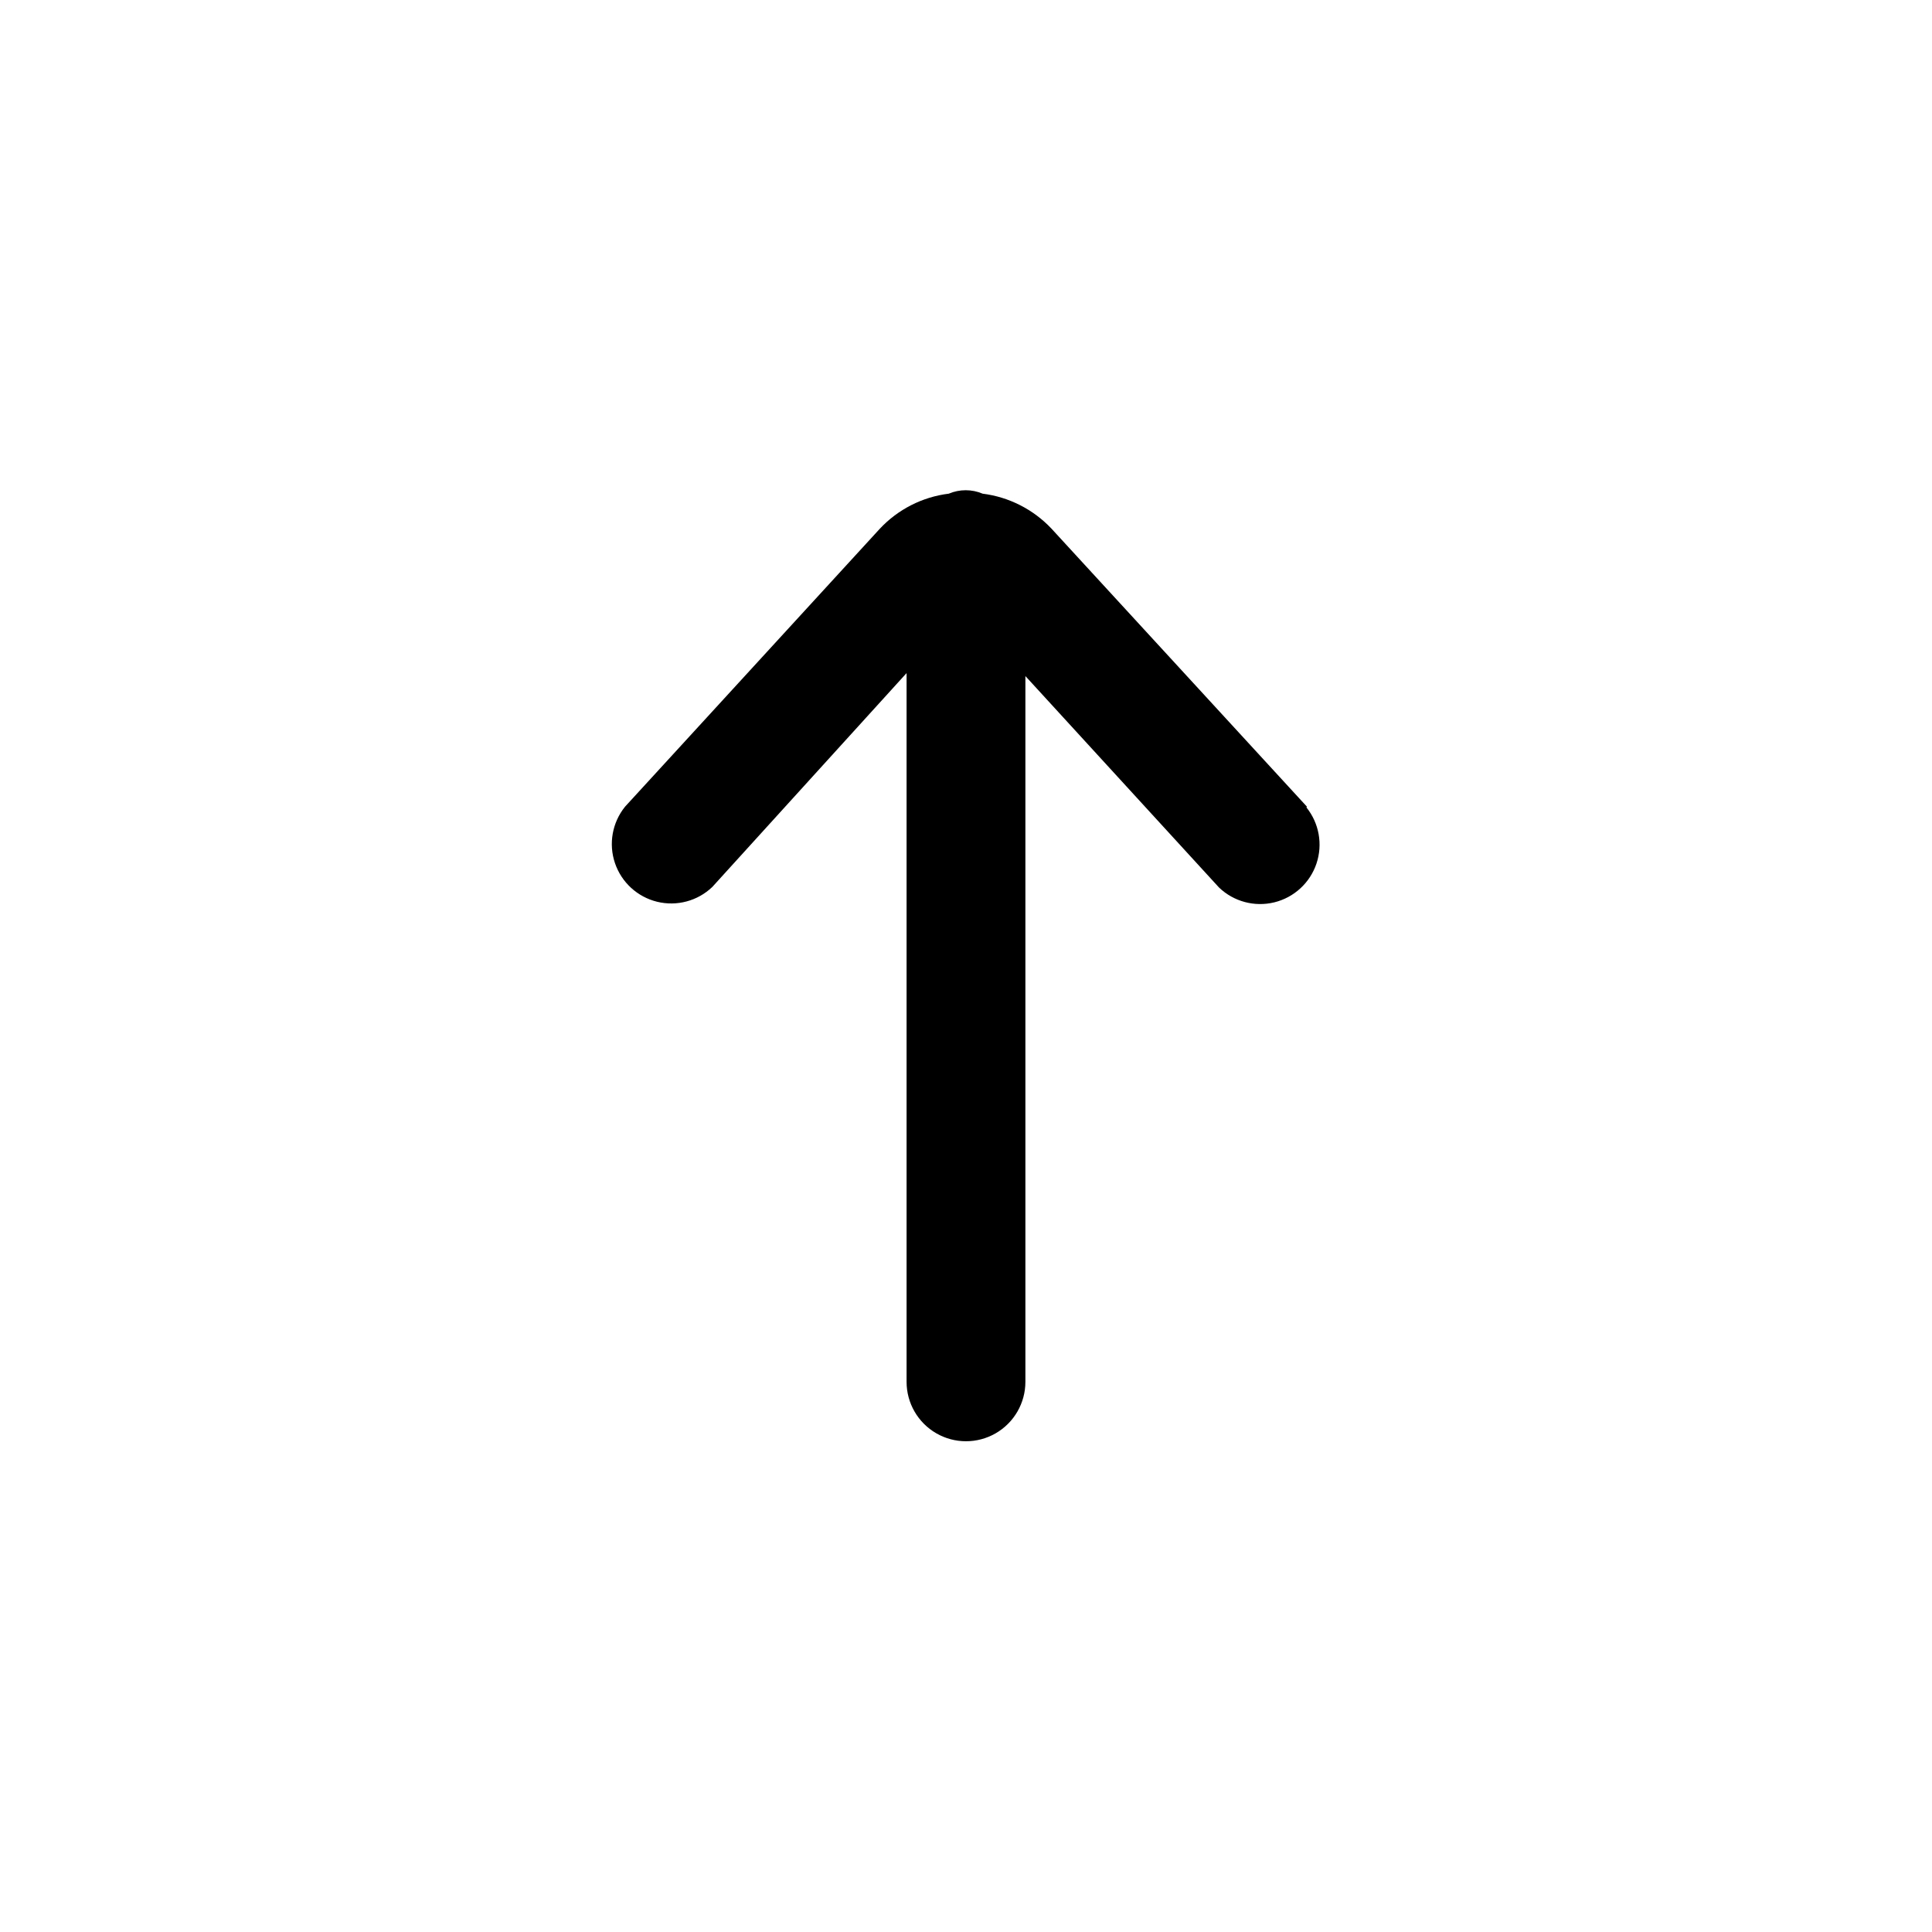 <?xml version="1.0" encoding="UTF-8"?>
<!-- Uploaded to: ICON Repo, www.svgrepo.com, Generator: ICON Repo Mixer Tools -->
<svg fill="#000000" width="800px" height="800px" version="1.1" viewBox="144 144 512 512" xmlns="http://www.w3.org/2000/svg">
 <path d="m490.37 357.8-67.699-73.684c-4.824-5.125-11.281-8.41-18.266-9.289-2.867-1.215-6.106-1.215-8.973 0-6.988 0.863-13.453 4.152-18.266 9.289l-67.543 73.684h0.004c-3.379 4.191-4.383 9.82-2.66 14.918 1.723 5.102 5.934 8.969 11.164 10.254 5.227 1.281 10.75-0.195 14.637-3.918l51.484-56.68v187.83c0 5.625 3 10.82 7.871 13.633s10.875 2.812 15.746 0 7.871-8.008 7.871-13.633v-187.04l51.324 56.047c3.891 3.723 9.414 5.199 14.641 3.918 5.231-1.285 9.441-5.152 11.164-10.25 1.723-5.102 0.719-10.73-2.66-14.922z"/>
</svg>